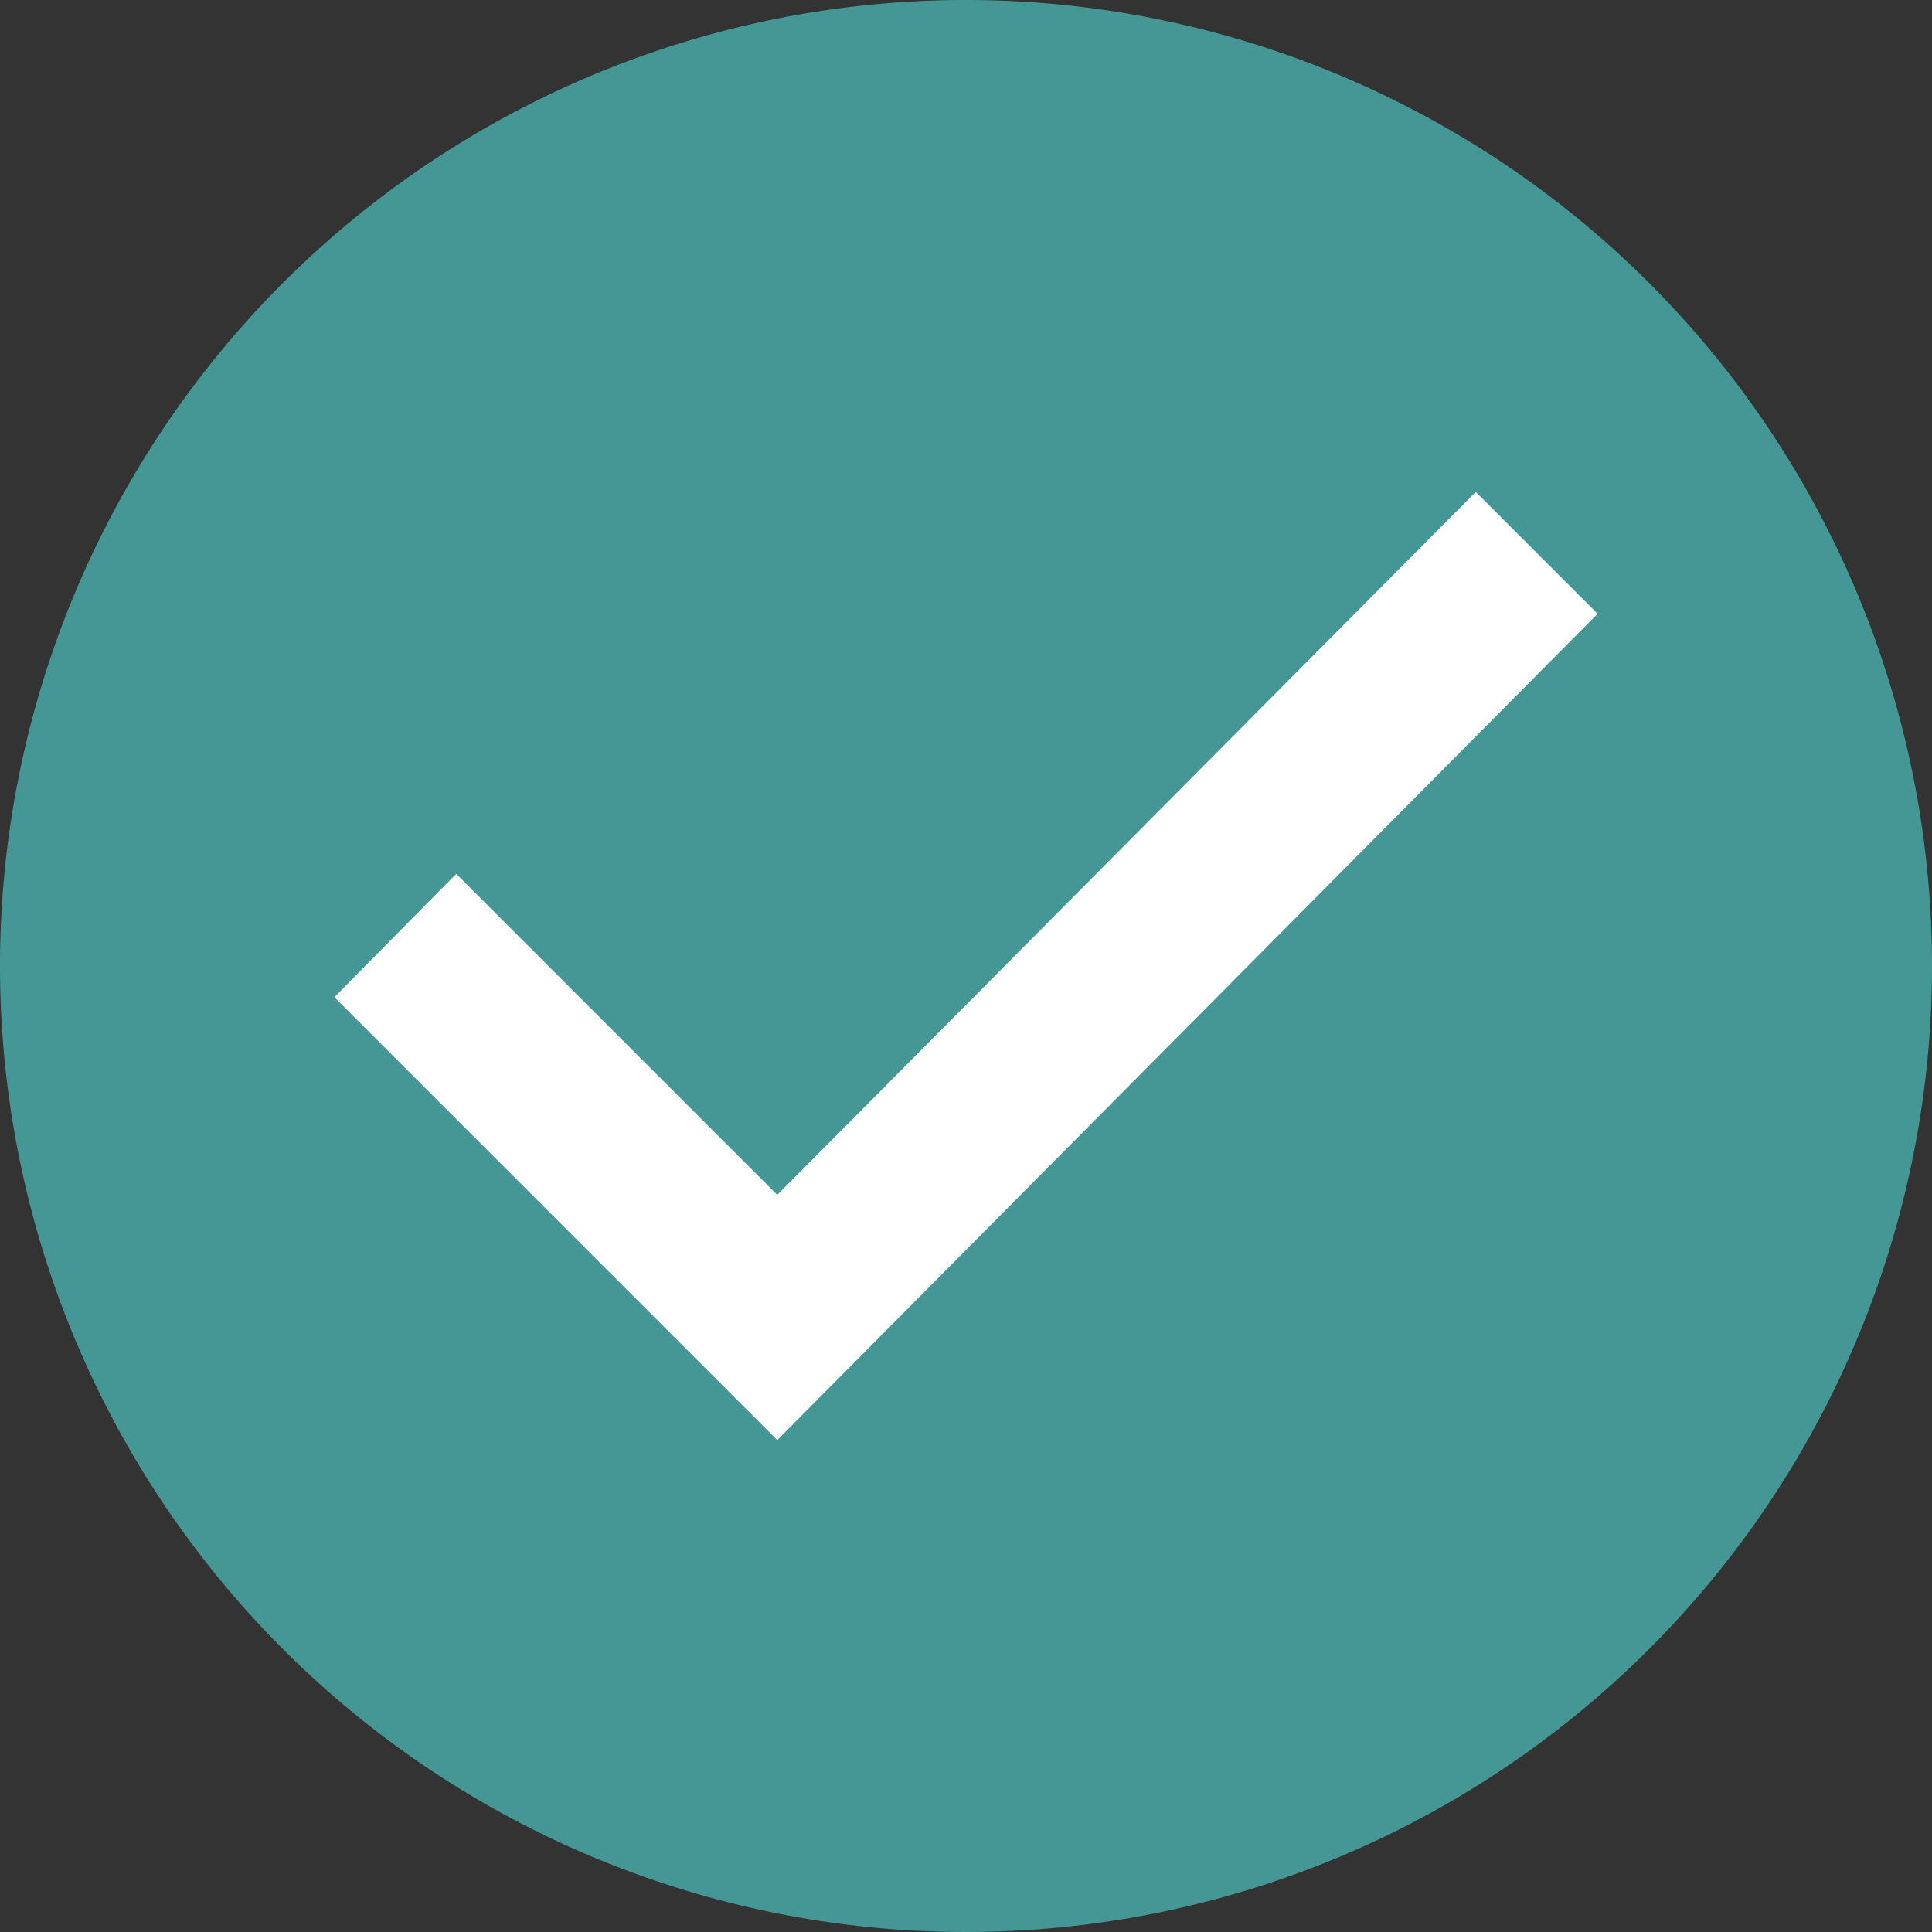 <svg xmlns="http://www.w3.org/2000/svg" viewBox="0 0 13 13"><rect x="0" y="0" width="13" height="13" fill="#333333" stroke="none"/><defs><style>.cls-1{fill:#459795;}.cls-2{fill:#fff;}</style></defs><title>checkmark</title><g id="Layer_2" data-name="Layer 2"><g id="Layer_1-2" data-name="Layer 1"><path class="cls-1" d="M13,6.5A6.5,6.5,0,1,1,6.5,0,6.5,6.5,0,0,1,13,6.5"/><polygon class="cls-2" points="9.93 3.31 10.75 4.13 5.23 9.69 2.25 6.71 3.07 5.88 5.23 8.04 9.93 3.31"/></g></g></svg>
